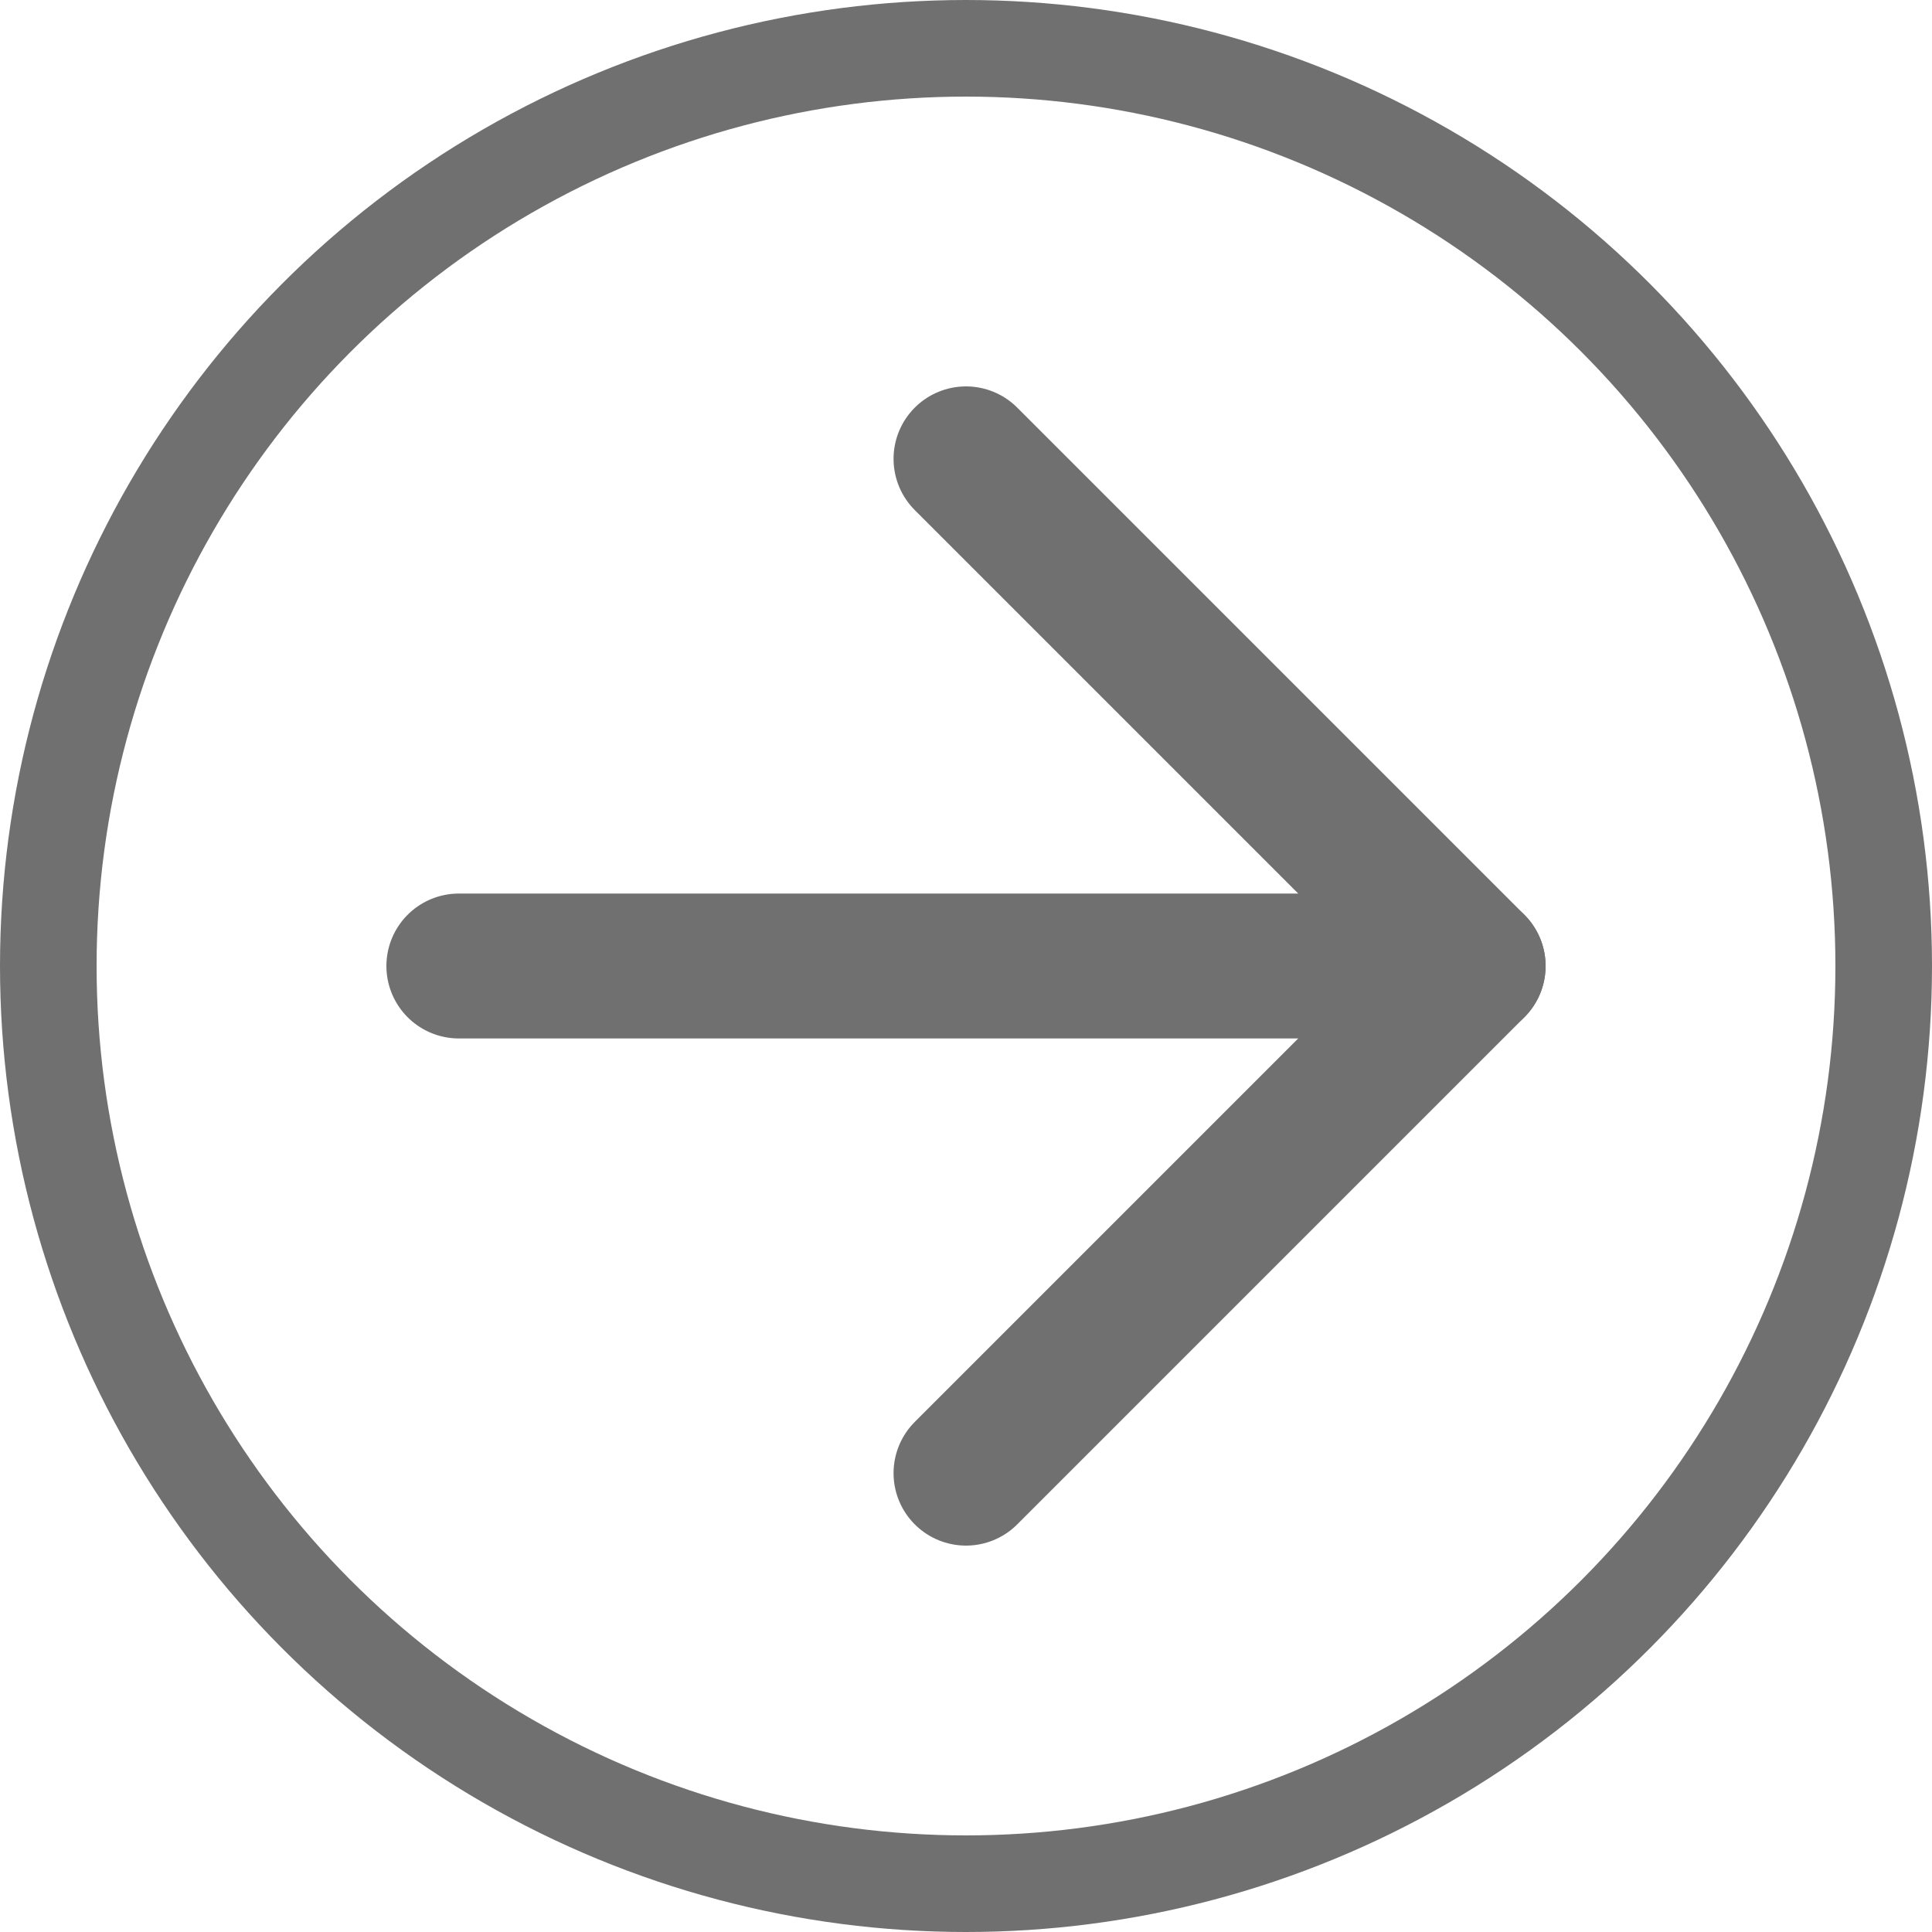 <svg xmlns="http://www.w3.org/2000/svg" width="40" height="40" viewBox="0 0 40 40">
  <g id="Group_12697" data-name="Group 12697" transform="translate(-658 -567)">
    <g id="Ellipse_7" data-name="Ellipse 7" transform="translate(658 567)" fill="none" stroke="#707070" stroke-width="2">
      <circle cx="20" cy="20" r="20" stroke="none"/>
      <circle cx="20" cy="20" r="19" fill="none"/>
    </g>
    <g id="Icon_feather-arrow-right" data-name="Icon feather-arrow-right" transform="translate(660 569)">
      <path id="Path_1929" data-name="Path 1929" d="M7.5,18h21" fill="none" stroke="#707070" stroke-linecap="round" stroke-linejoin="round" stroke-width="3"/>
      <path id="Path_1930" data-name="Path 1930" d="M18,7.5,28.5,18,18,28.5" fill="none" stroke="#707070" stroke-linecap="round" stroke-linejoin="round" stroke-width="3"/>
    </g>
  </g>
</svg>
